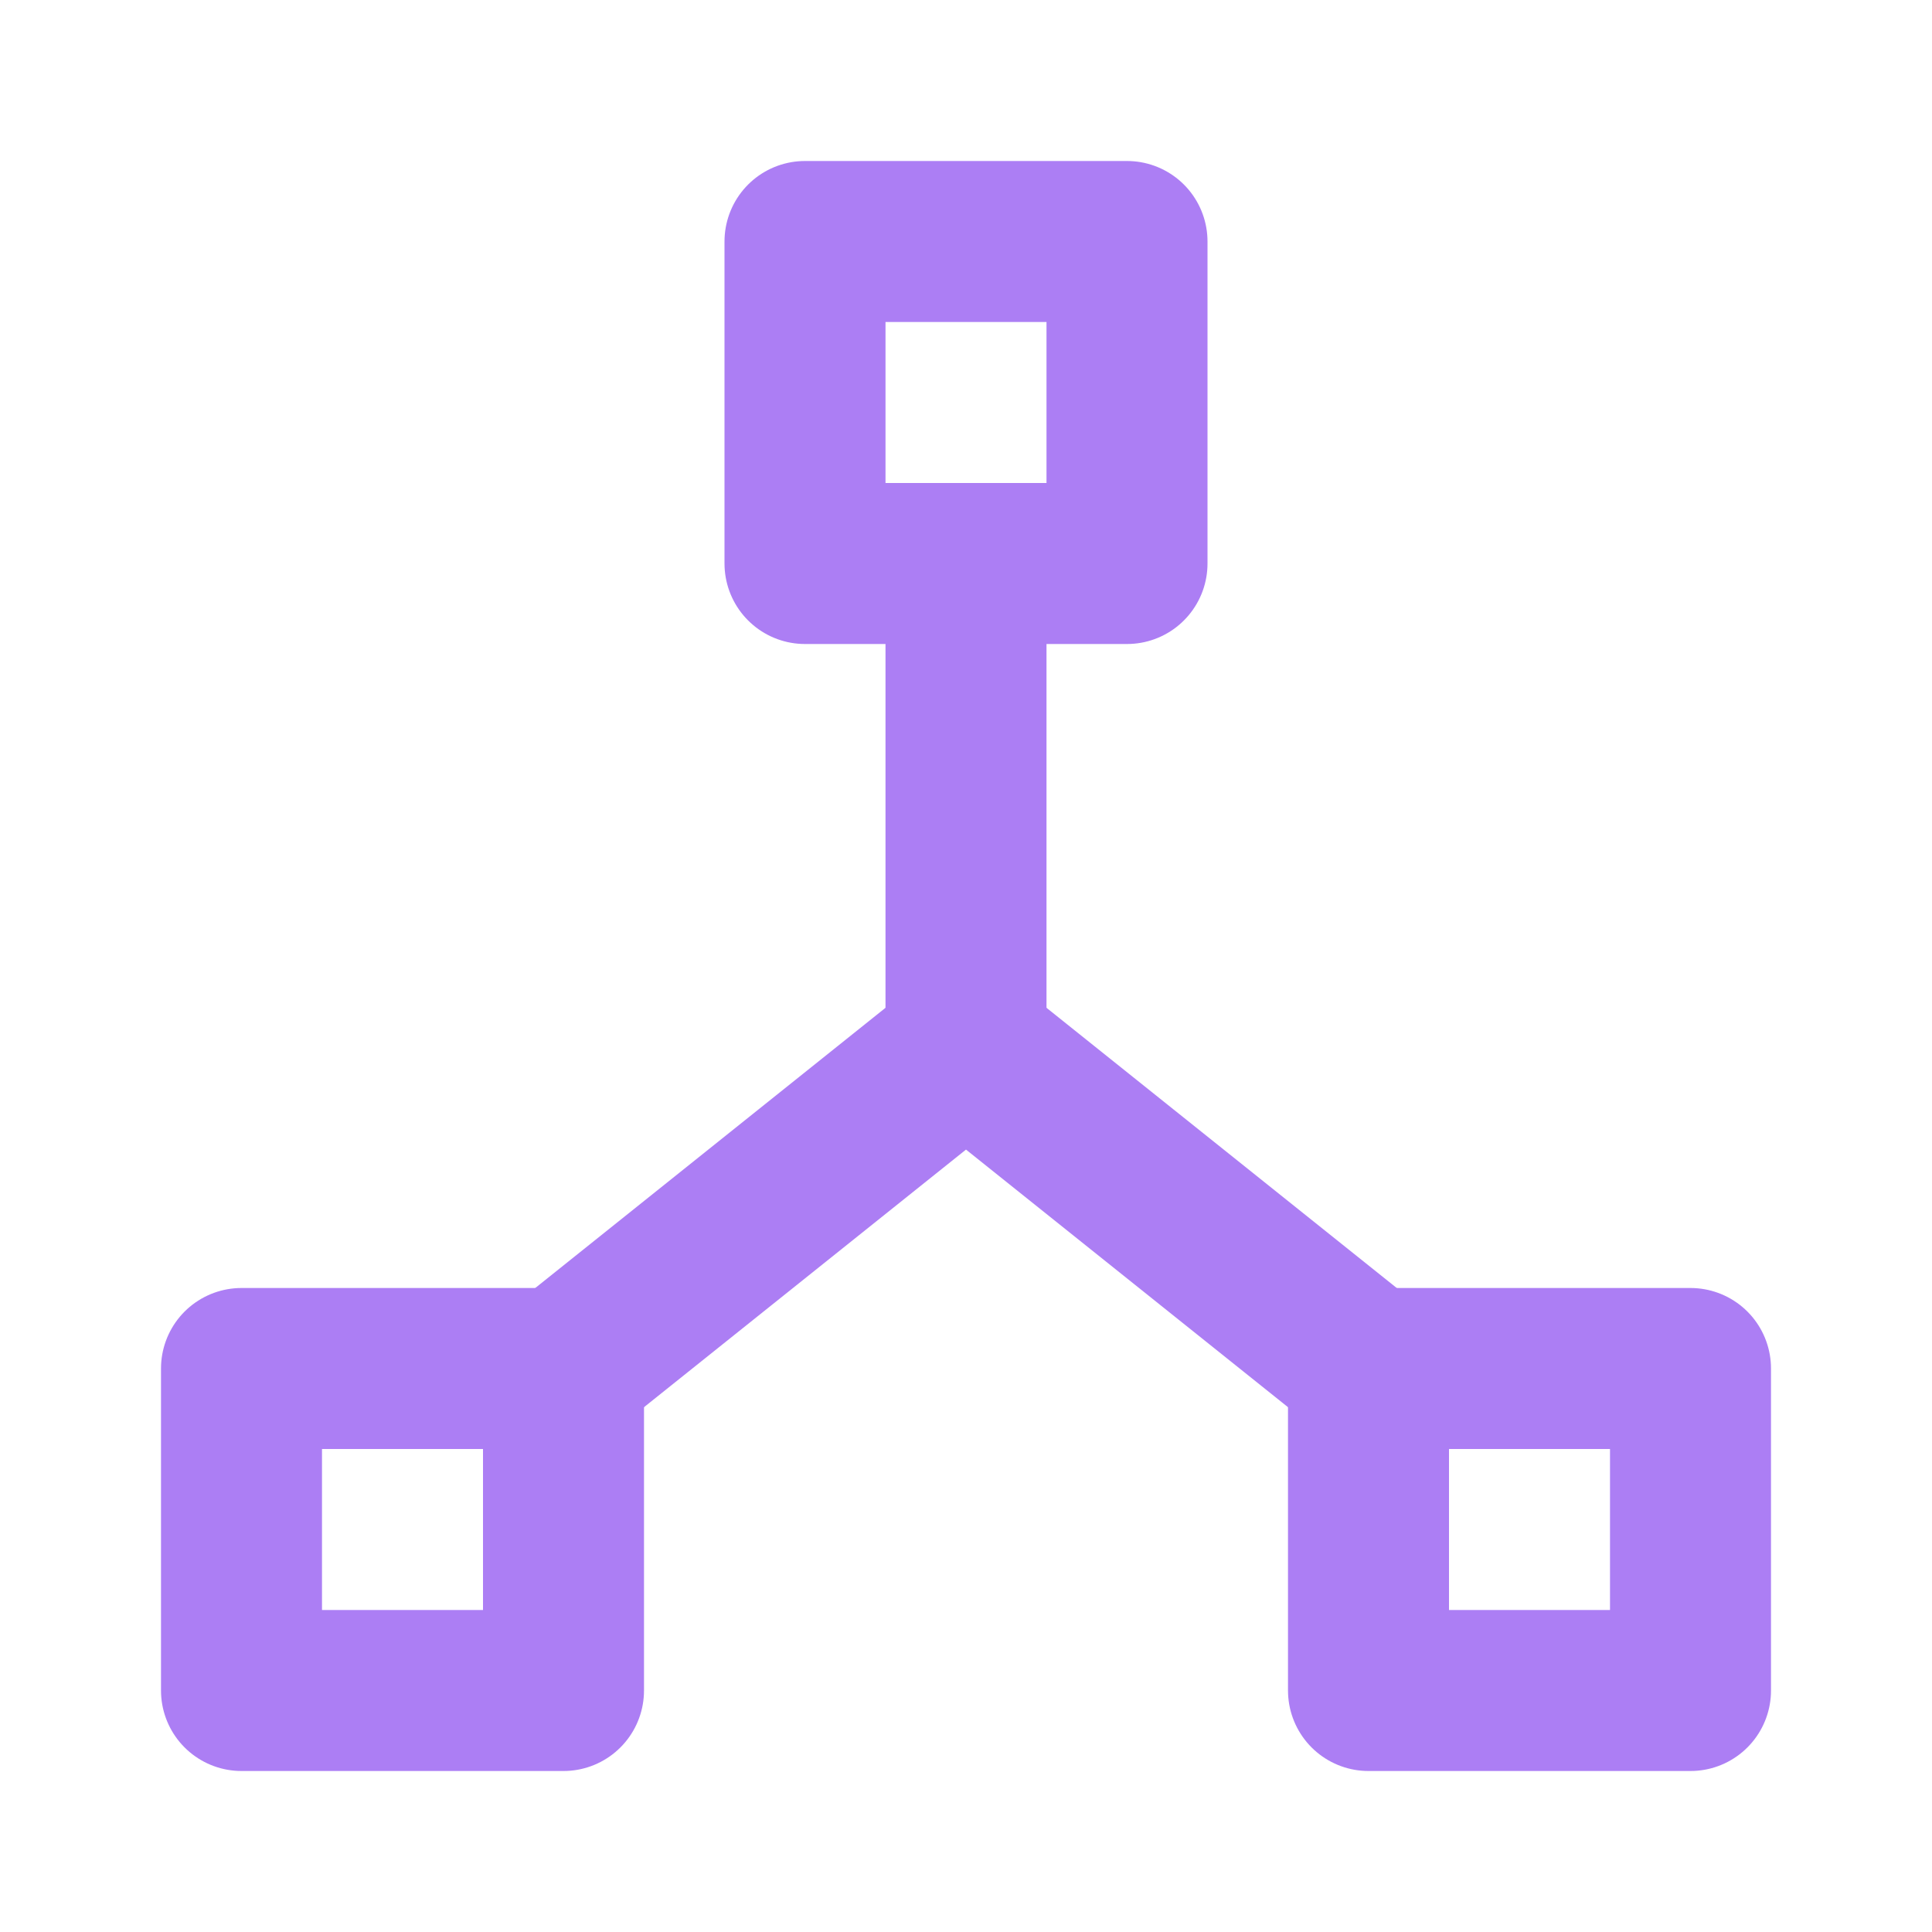 <?xml version="1.0" encoding="UTF-8" standalone="no"?>
<!DOCTYPE svg PUBLIC "-//W3C//DTD SVG 1.1//EN" "http://www.w3.org/Graphics/SVG/1.1/DTD/svg11.dtd">
<svg width="100%" height="100%" viewBox="0 0 24 24" version="1.1" xmlns="http://www.w3.org/2000/svg" xmlns:xlink="http://www.w3.org/1999/xlink" xml:space="preserve" xmlns:serif="http://www.serif.com/" style="fill-rule:evenodd;clip-rule:evenodd;stroke-linecap:round;stroke-linejoin:round;">
    <rect x="0" y="0" width="24" height="24" style="fill:none;fill-rule:nonzero;"/>
    <g>
        <rect x="10" y="3" width="4" height="4" style="fill:none;fill-rule:nonzero;stroke:rgb(172,126,244);stroke-width:2px;"/>
        <rect x="3" y="17" width="4" height="4" style="fill:none;fill-rule:nonzero;stroke:rgb(172,126,244);stroke-width:2px;"/>
        <rect x="17" y="17" width="4" height="4" style="fill:none;fill-rule:nonzero;stroke:rgb(172,126,244);stroke-width:2px;"/>
        <path d="M7,17L12,13L17,17" style="fill:none;fill-rule:nonzero;stroke:rgb(172,126,244);stroke-width:2px;"/>
        <path d="M12,7L12,13" style="fill:none;fill-rule:nonzero;stroke:rgb(172,126,244);stroke-width:2px;"/>
    </g>
</svg>

